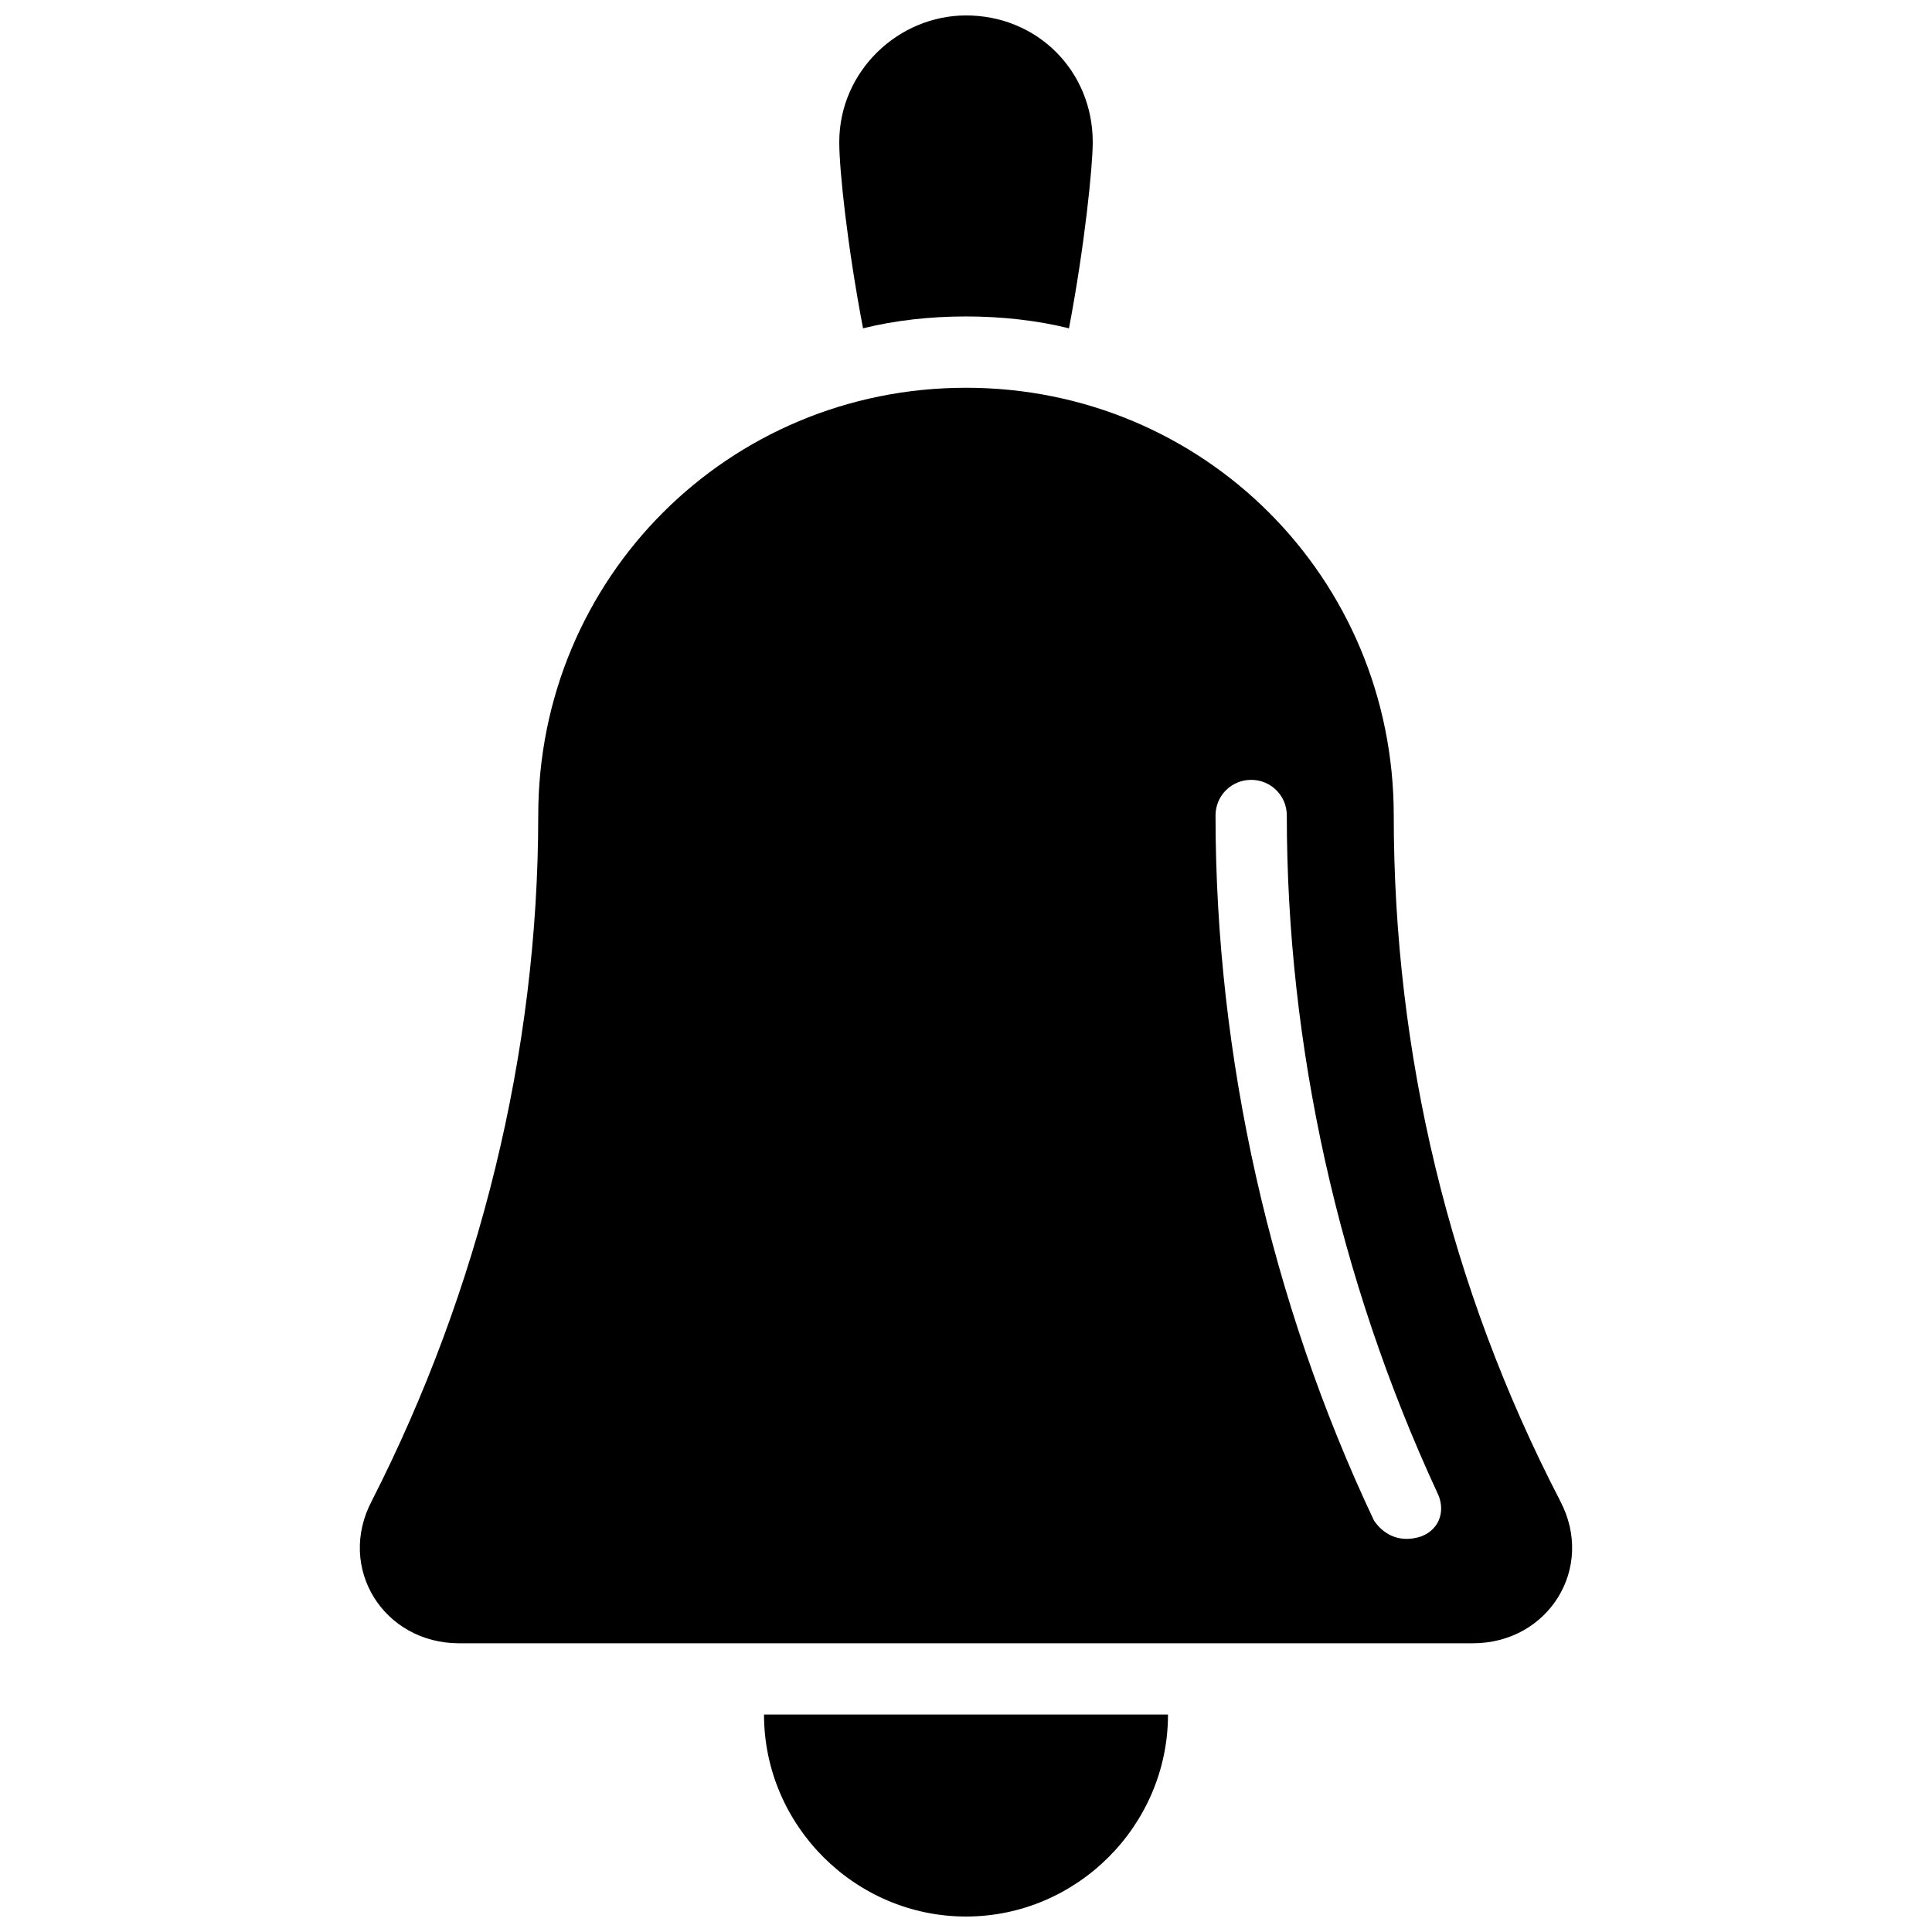 <?xml version="1.0" encoding="UTF-8"?>
<!-- Uploaded to: ICON Repo, www.svgrepo.com, Generator: ICON Repo Mixer Tools -->
<svg width="800px" height="800px" version="1.1" viewBox="144 144 512 512" xmlns="http://www.w3.org/2000/svg">
 <defs>
  <clipPath id="b">
   <path d="m346 598h108v53.902h-108z"/>
  </clipPath>
  <clipPath id="a">
   <path d="m366 148.09h68v83.906h-68z"/>
  </clipPath>
 </defs>
 <path d="m557.44 541.7c-29.391-56.68-44.082-118.61-44.082-181.58 0-62.977-50.383-113.36-113.36-113.36-62.977 0-113.36 50.383-113.36 113.36 0 62.977-15.742 125.95-44.082 181.58-9.445 17.844 3.148 37.785 23.09 37.785h268.7c19.938 0 32.535-19.941 23.086-37.785zm-36.734 9.445c-6.297 2.098-10.496-1.051-12.594-4.199-27.289-57.727-41.984-122.8-41.984-186.83 0-5.246 4.199-9.445 9.445-9.445 5.246 0 9.445 4.199 9.445 9.445 0 60.879 13.645 122.8 39.887 179.48 2.098 4.199 1.047 9.449-4.199 11.547z"/>
 <g clip-path="url(#b)">
  <path d="m400 651.9c29.391 0 53.531-24.141 53.531-53.531l-107.06 0.004c0 29.387 24.141 53.527 53.531 53.527z"/>
 </g>
 <g clip-path="url(#a)">
  <path d="m400 227.86c9.445 0 18.895 1.051 27.289 3.148 4.199-22.043 6.297-43.035 6.297-49.332 0-18.891-14.695-33.586-33.586-33.586-17.844 0-33.586 14.695-33.586 33.586 0 7.348 2.098 27.289 6.297 49.332 8.395-2.098 17.84-3.148 27.289-3.148z"/>
 </g>
</svg>
